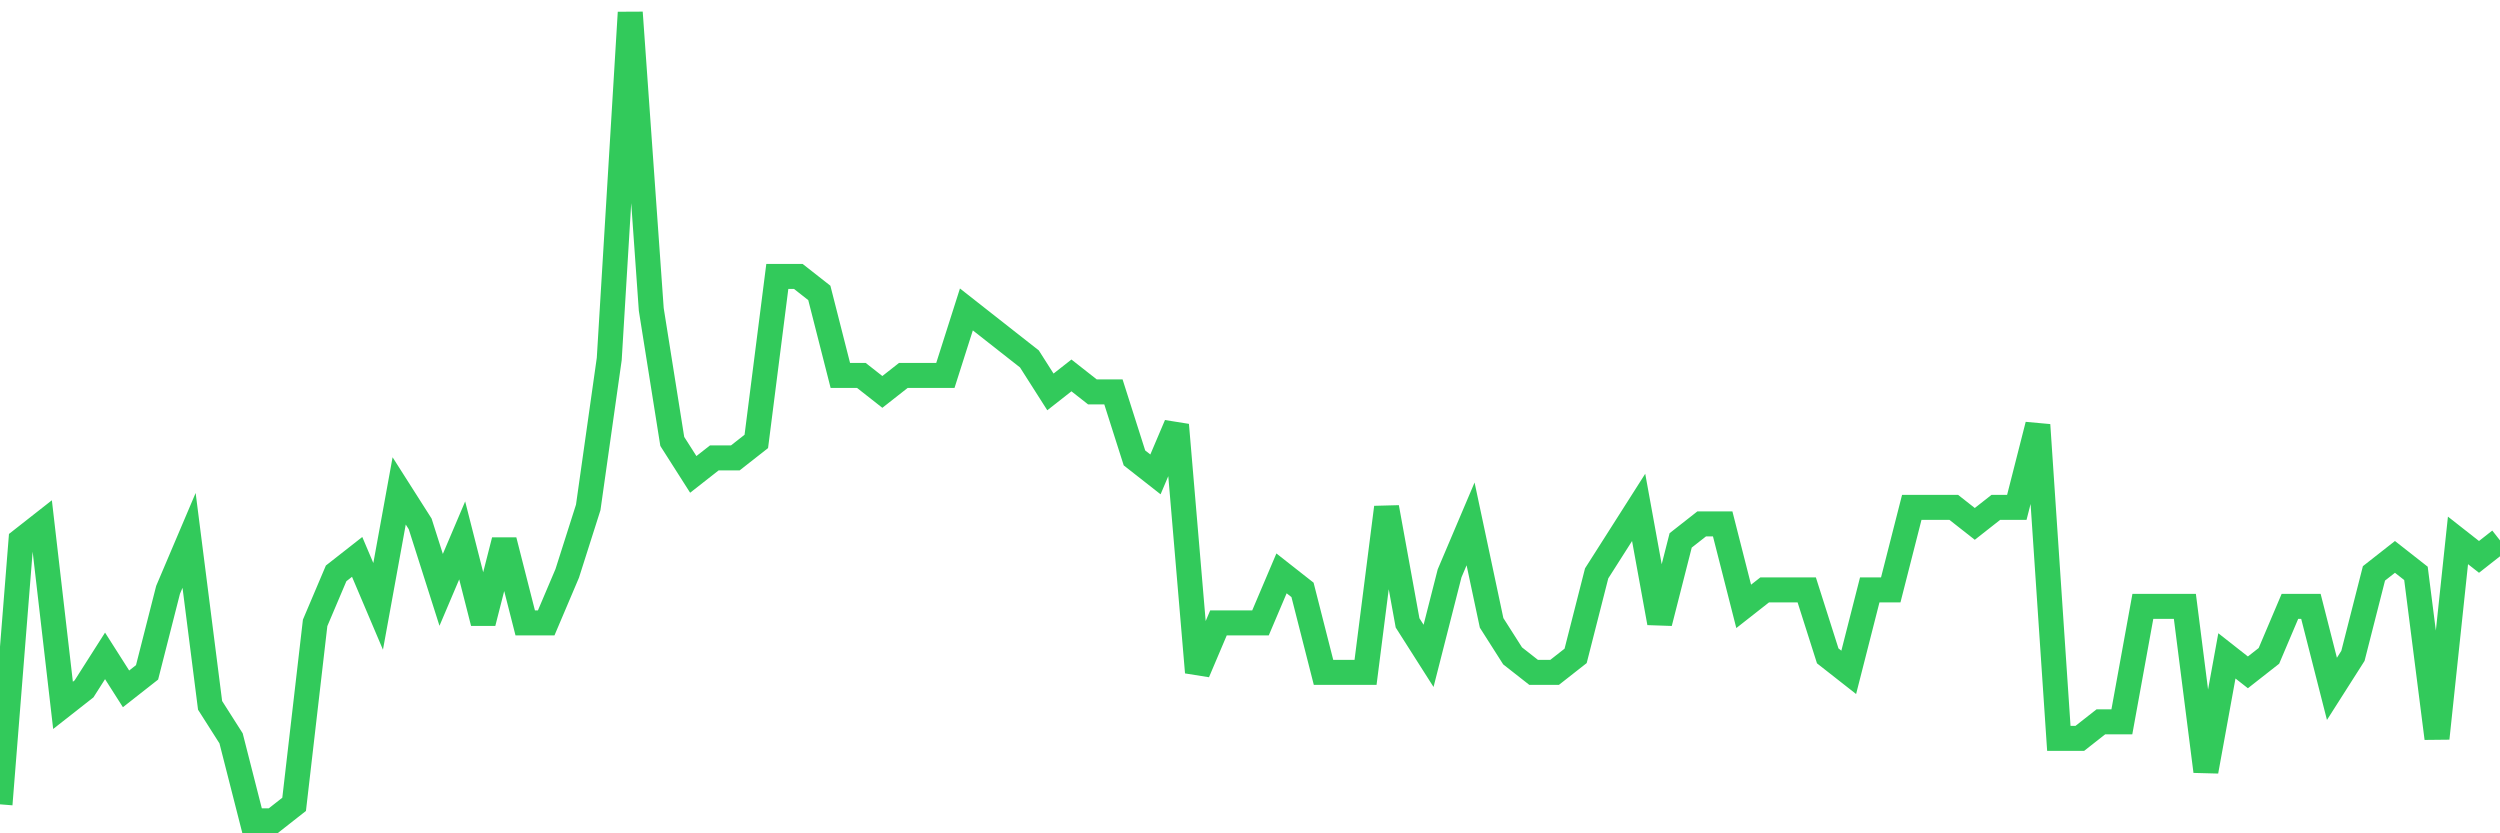<svg
  xmlns="http://www.w3.org/2000/svg"
  xmlns:xlink="http://www.w3.org/1999/xlink"
  width="120"
  height="40"
  viewBox="0 0 120 40"
  preserveAspectRatio="none"
>
  <polyline
    points="0,38.608 1.008,25.939 2.017,25.147 3.025,33.857 4.034,33.065 5.042,31.482 6.05,33.065 7.059,32.273 8.067,28.314 9.076,25.939 10.084,33.857 11.092,35.441 12.101,39.4 13.109,39.4 14.118,38.608 15.126,29.898 16.134,27.522 17.143,26.731 18.151,29.106 19.16,23.563 20.168,25.147 21.176,28.314 22.185,25.939 23.193,29.898 24.202,25.939 25.21,29.898 26.218,29.898 27.227,27.522 28.235,24.355 29.244,17.229 30.252,0.6 31.261,14.853 32.269,21.188 33.277,22.771 34.286,21.98 35.294,21.98 36.303,21.188 37.311,13.269 38.319,13.269 39.328,14.061 40.336,18.02 41.345,18.02 42.353,18.812 43.361,18.02 44.37,18.02 45.378,18.02 46.387,14.853 47.395,15.645 48.403,16.437 49.412,17.229 50.42,18.812 51.429,18.02 52.437,18.812 53.445,18.812 54.454,21.98 55.462,22.771 56.471,20.396 57.479,32.273 58.487,29.898 59.496,29.898 60.504,29.898 61.513,27.522 62.521,28.314 63.529,32.273 64.538,32.273 65.546,32.273 66.555,24.355 67.563,29.898 68.571,31.482 69.58,27.522 70.588,25.147 71.597,29.898 72.605,31.482 73.613,32.273 74.622,32.273 75.63,31.482 76.639,27.522 77.647,25.939 78.655,24.355 79.664,29.898 80.672,25.939 81.681,25.147 82.689,25.147 83.697,29.106 84.706,28.314 85.714,28.314 86.723,28.314 87.731,31.482 88.739,32.273 89.748,28.314 90.756,28.314 91.765,24.355 92.773,24.355 93.782,24.355 94.79,25.147 95.798,24.355 96.807,24.355 97.815,20.396 98.824,35.441 99.832,35.441 100.84,34.649 101.849,34.649 102.857,29.106 103.866,29.106 104.874,29.106 105.882,37.024 106.891,31.482 107.899,32.273 108.908,31.482 109.916,29.106 110.924,29.106 111.933,33.065 112.941,31.482 113.95,27.522 114.958,26.731 115.966,27.522 116.975,35.441 117.983,25.939 118.992,26.731 120,25.939"
    fill="none"
    stroke="#32ca5b"
    stroke-width="1.2"
  >
  </polyline>
</svg>